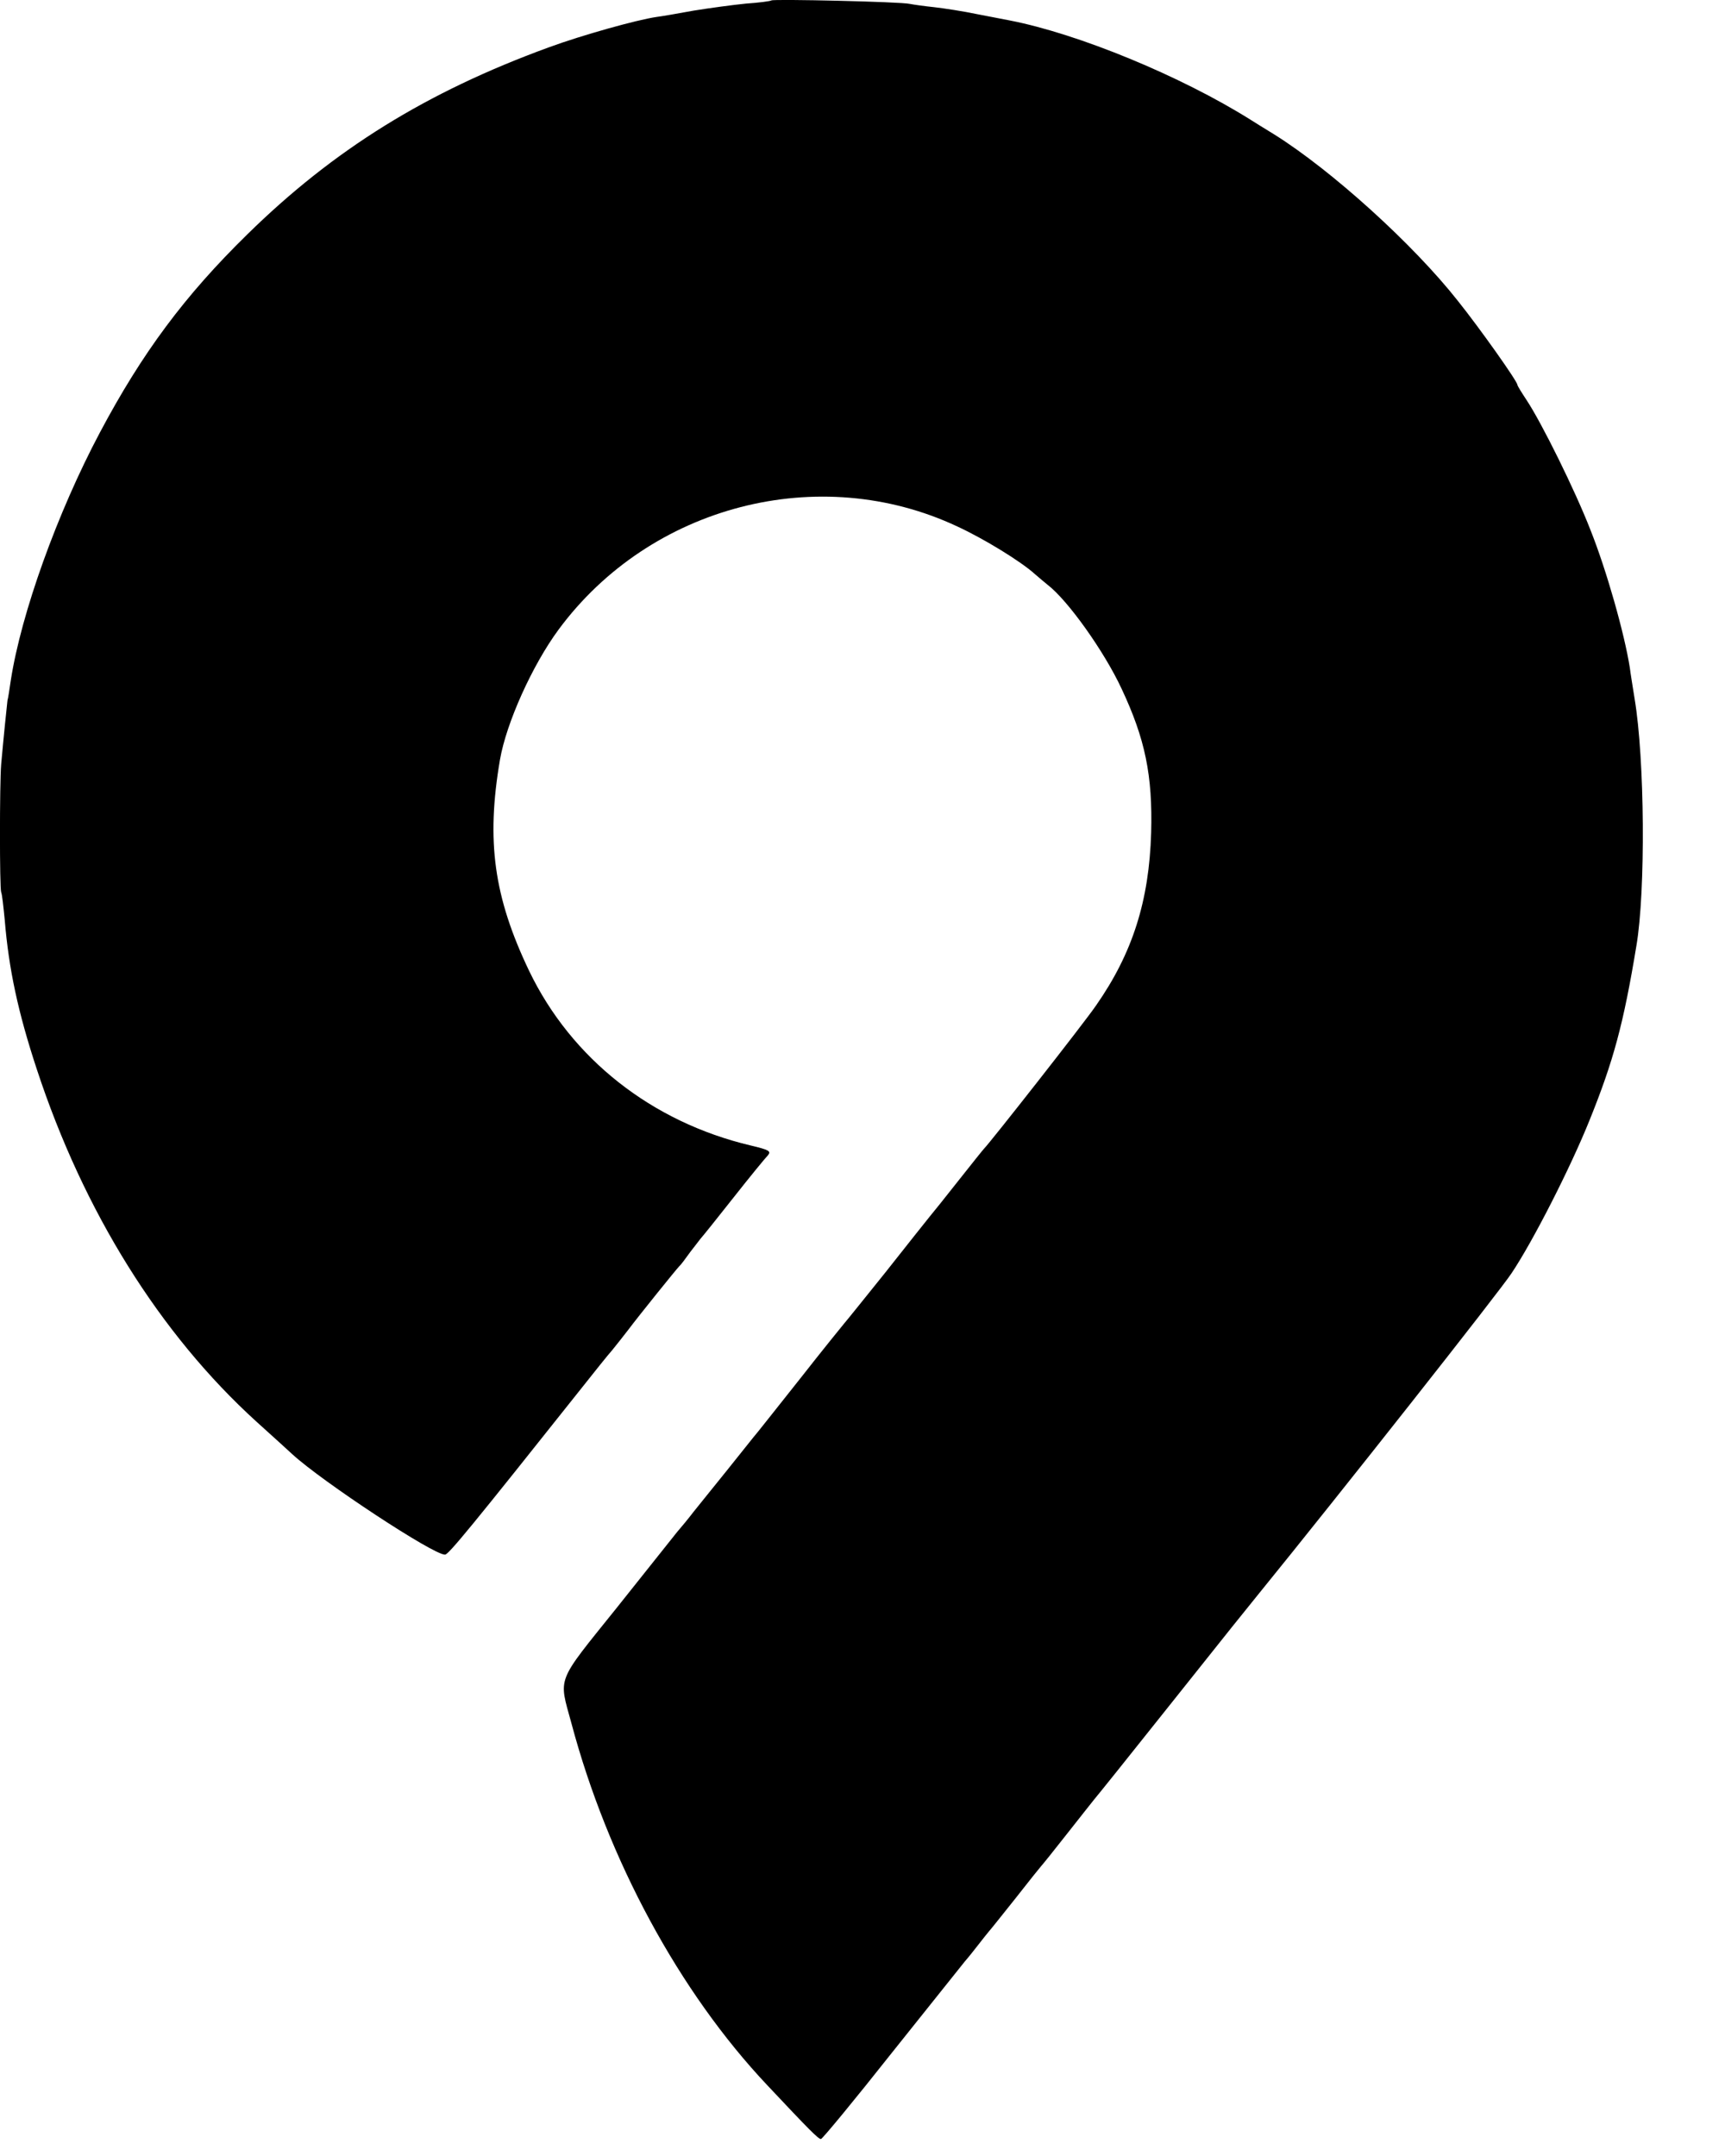 <?xml version="1.0" encoding="UTF-8"?>
<svg width="12px" height="15px" viewBox="0 0 12 15" version="1.1" xmlns="http://www.w3.org/2000/svg" xmlns:xlink="http://www.w3.org/1999/xlink">
    <!-- Generator: Sketch 48.2 (47327) - http://www.bohemiancoding.com/sketch -->
    <title>pinned-tab</title>
    <desc>Created with Sketch.</desc>
    <defs></defs>
    <g id="Page-1" stroke="none" stroke-width="1" fill="none" fill-rule="evenodd">
        <g id="pinned-tab" fill="#000000">
            <path d="M5.366,0.003 C5.36,0.008 5.28,0.019 5.189,0.025 C5.099,0.034 4.936,0.056 4.825,0.074 C4.717,0.094 4.6,0.114 4.567,0.118 C4.43,0.138 4.05,0.244 3.816,0.33 C2.965,0.641 2.321,1.041 1.72,1.631 C1.285,2.057 0.989,2.455 0.695,3.009 C0.399,3.566 0.147,4.268 0.075,4.734 C0.066,4.793 0.057,4.858 0.052,4.873 C0.048,4.904 0.024,5.14 0.008,5.319 C-0.003,5.46 -0.003,6.172 0.008,6.207 C0.015,6.222 0.024,6.311 0.033,6.401 C0.061,6.741 0.125,7.042 0.256,7.439 C0.582,8.431 1.113,9.281 1.784,9.891 C1.899,9.995 2.011,10.096 2.034,10.118 C2.241,10.308 3.019,10.821 3.096,10.816 C3.12,10.816 3.281,10.62 4.05,9.652 C4.134,9.546 4.227,9.429 4.26,9.392 C4.291,9.354 4.341,9.29 4.372,9.25 C4.443,9.155 4.71,8.824 4.726,8.809 C4.735,8.802 4.768,8.758 4.803,8.709 C4.841,8.661 4.874,8.616 4.88,8.61 C4.887,8.603 4.986,8.48 5.101,8.334 C5.216,8.188 5.324,8.056 5.342,8.038 C5.366,8.009 5.351,8 5.22,7.969 C4.534,7.806 3.975,7.366 3.681,6.755 C3.436,6.242 3.381,5.854 3.478,5.286 C3.522,5.03 3.703,4.628 3.886,4.38 C4.525,3.515 5.7,3.212 6.66,3.663 C6.846,3.749 7.102,3.906 7.199,3.994 C7.23,4.021 7.27,4.054 7.288,4.069 C7.427,4.175 7.681,4.531 7.802,4.791 C7.966,5.14 8.019,5.394 8.008,5.794 C7.994,6.267 7.879,6.631 7.625,6.995 C7.542,7.117 6.881,7.958 6.846,7.991 C6.839,7.998 6.76,8.097 6.669,8.212 C6.579,8.327 6.486,8.442 6.466,8.466 C6.446,8.491 6.307,8.665 6.159,8.853 C6.009,9.04 5.881,9.199 5.874,9.206 C5.868,9.213 5.728,9.385 5.565,9.593 C5.402,9.798 5.256,9.984 5.24,10.001 C5.225,10.019 5.141,10.125 5.053,10.235 C4.964,10.344 4.863,10.472 4.825,10.518 C4.79,10.564 4.737,10.628 4.71,10.659 C4.684,10.692 4.494,10.931 4.288,11.189 C3.864,11.717 3.886,11.662 3.975,11.989 C4.229,12.941 4.726,13.859 5.337,14.507 C5.633,14.822 5.693,14.882 5.711,14.882 C5.722,14.88 5.945,14.61 6.205,14.281 C6.466,13.954 6.696,13.667 6.713,13.645 C6.731,13.625 6.771,13.575 6.802,13.535 C6.833,13.495 6.868,13.451 6.879,13.438 C6.892,13.424 6.976,13.318 7.067,13.204 C7.157,13.089 7.237,12.989 7.243,12.983 C7.25,12.976 7.33,12.877 7.42,12.762 C7.511,12.647 7.597,12.537 7.612,12.519 C7.628,12.501 7.851,12.223 8.107,11.901 C8.582,11.304 8.657,11.211 8.752,11.094 C9.315,10.401 10.437,8.979 10.516,8.857 C10.664,8.636 10.925,8.124 11.058,7.793 C11.223,7.384 11.294,7.126 11.384,6.578 C11.448,6.2 11.442,5.282 11.371,4.86 C11.358,4.778 11.342,4.681 11.338,4.646 C11.3,4.405 11.175,3.965 11.064,3.687 C10.956,3.409 10.724,2.941 10.62,2.784 C10.585,2.731 10.556,2.684 10.556,2.678 C10.556,2.653 10.291,2.28 10.143,2.095 C9.83,1.697 9.262,1.185 8.867,0.937 C8.794,0.893 8.719,0.845 8.701,0.834 C8.215,0.529 7.502,0.235 7.023,0.142 C6.992,0.136 6.89,0.116 6.795,0.098 C6.7,0.078 6.568,0.058 6.499,0.05 C6.431,0.043 6.353,0.032 6.329,0.027 C6.267,0.012 5.379,-0.008 5.366,0.003" id="Fill-1"></path>
        </g>
    </g>
</svg>